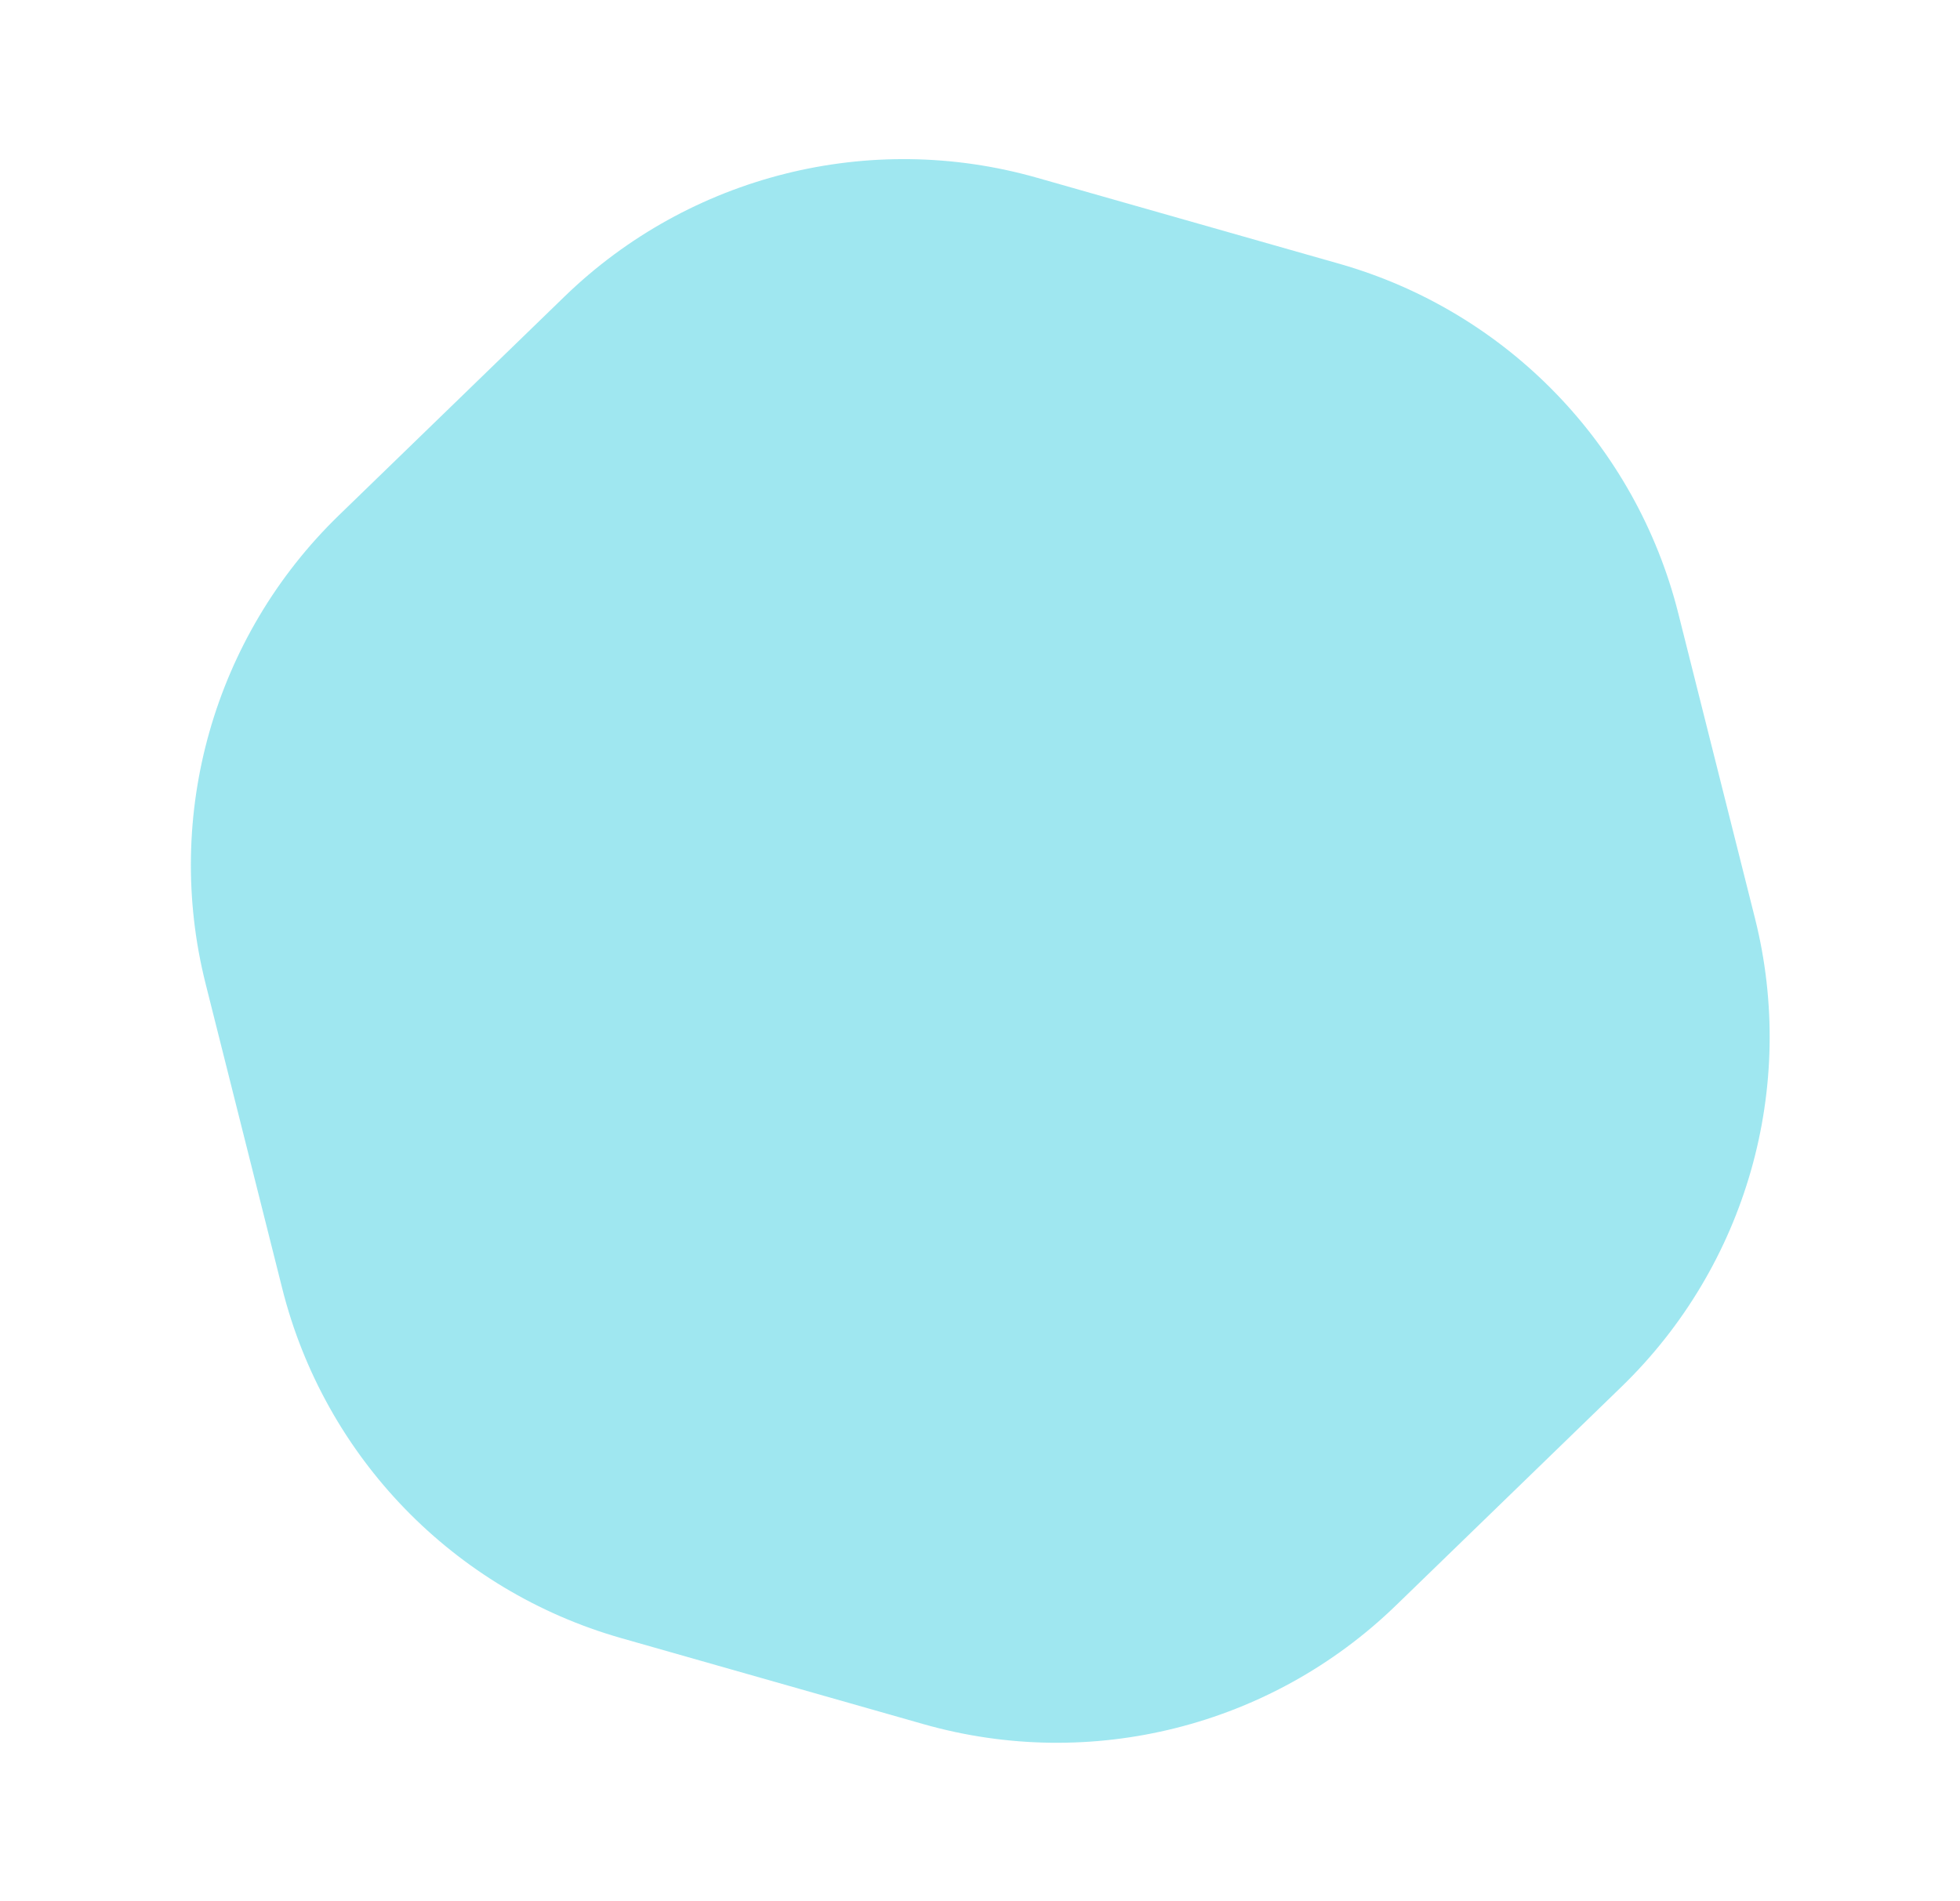 <svg width="1006" height="976" viewBox="0 0 1006 976" fill="none" xmlns="http://www.w3.org/2000/svg">
<path d="M105.523 504.945C83.743 418.325 109.829 326.666 173.954 264.493L289.778 152.197C353.903 90.024 446.325 66.785 532.231 91.233L687.394 135.391C773.3 159.839 839.637 228.26 861.417 314.88L900.757 471.334C922.537 557.955 896.451 649.614 832.326 711.787L716.502 824.083C652.377 886.256 559.955 909.495 474.049 885.047L318.886 840.889C232.98 816.441 166.643 748.02 144.863 661.4L105.523 504.945Z" fill="#0FC3DB" fill-opacity="0.4"/>
</svg>

